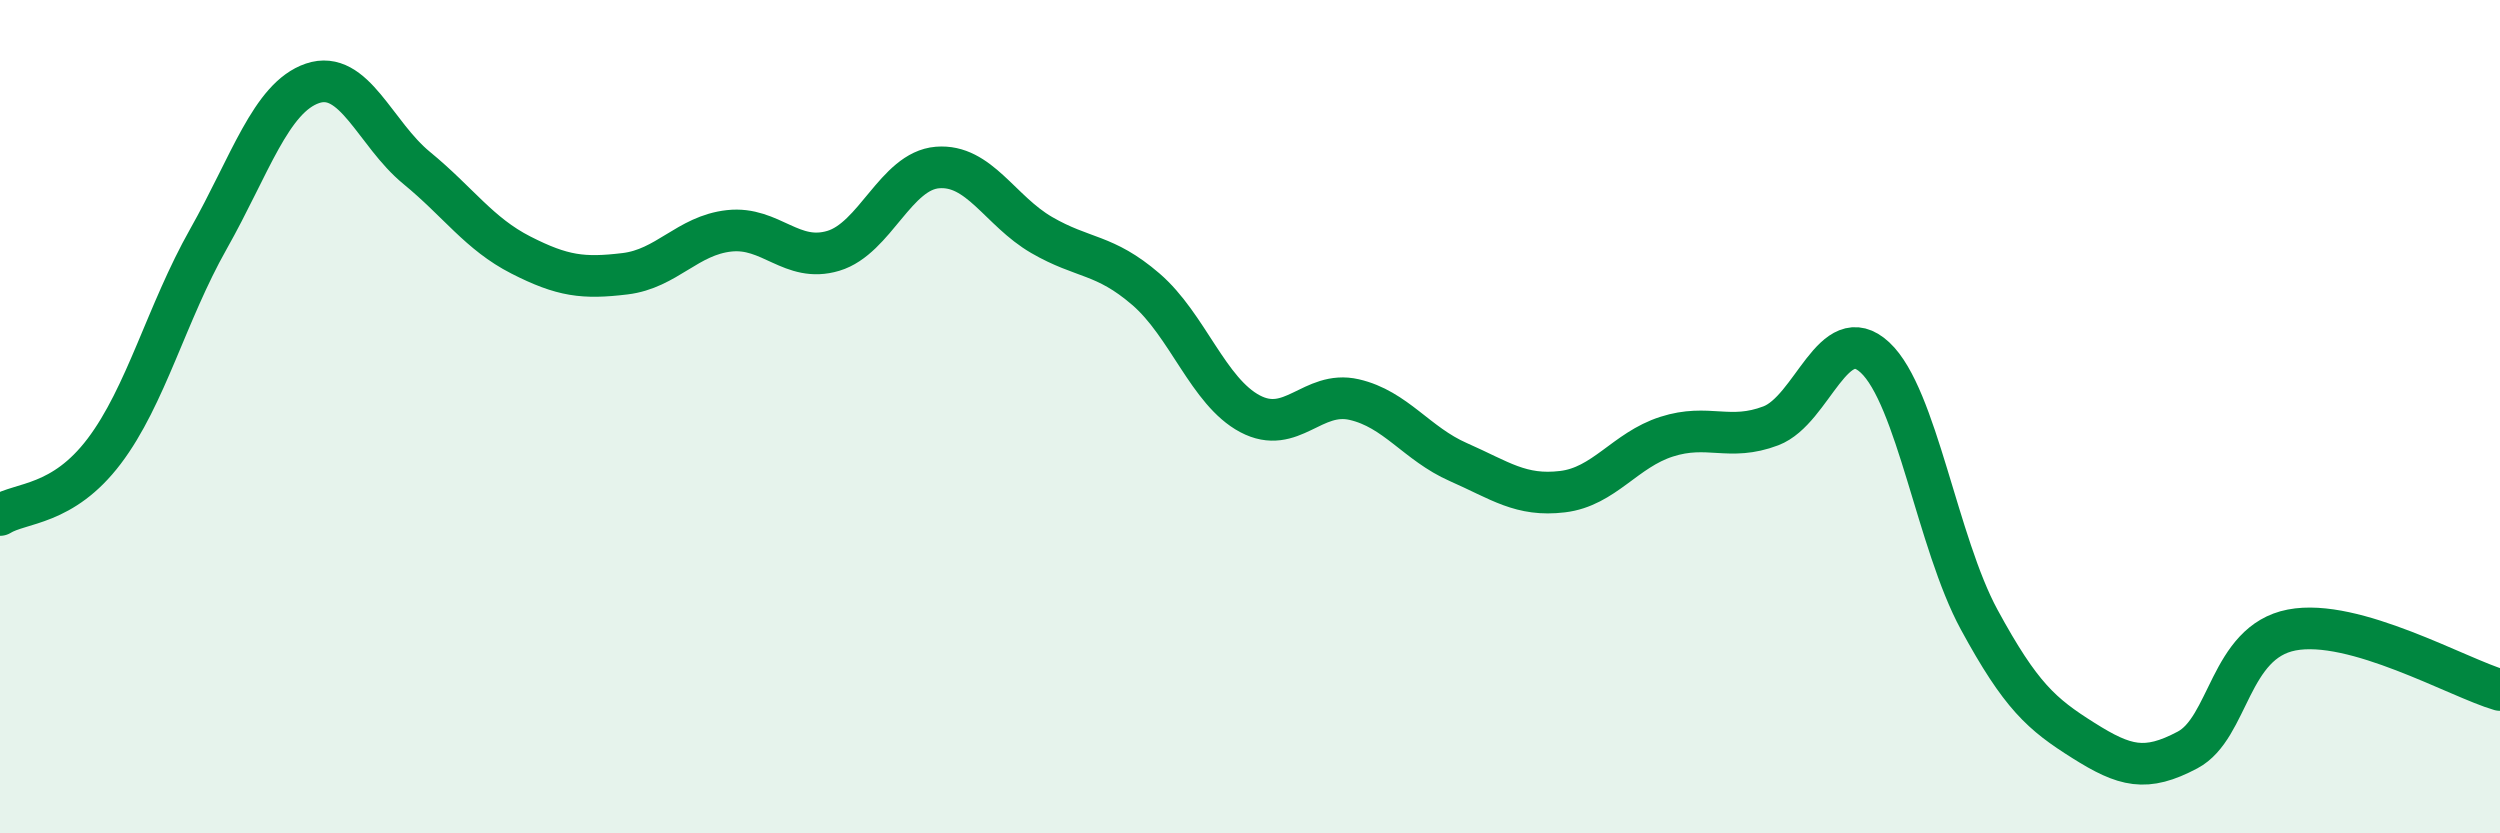 
    <svg width="60" height="20" viewBox="0 0 60 20" xmlns="http://www.w3.org/2000/svg">
      <path
        d="M 0,12.36 C 0.5,12.05 1.5,12.15 2.5,10.83 C 3.5,9.51 4,7.51 5,5.74 C 6,3.97 6.5,2.34 7.5,2 C 8.5,1.66 9,3.21 10,4.03 C 11,4.85 11.5,5.61 12.5,6.12 C 13.5,6.63 14,6.69 15,6.57 C 16,6.45 16.5,5.65 17.5,5.54 C 18.5,5.43 19,6.32 20,6.02 C 21,5.72 21.5,4.1 22.5,4.02 C 23.5,3.94 24,5.06 25,5.64 C 26,6.22 26.5,6.08 27.5,6.94 C 28.5,7.8 29,9.4 30,9.93 C 31,10.46 31.5,9.36 32.5,9.59 C 33.5,9.82 34,10.65 35,11.09 C 36,11.53 36.5,11.92 37.5,11.8 C 38.5,11.68 39,10.8 40,10.48 C 41,10.16 41.5,10.6 42.5,10.22 C 43.5,9.84 44,7.65 45,8.58 C 46,9.51 46.5,13.03 47.5,14.87 C 48.5,16.71 49,17.14 50,17.77 C 51,18.4 51.5,18.53 52.5,18 C 53.5,17.47 53.5,15.41 55,15.12 C 56.5,14.83 59,16.27 60,16.56L60 20L0 20Z"
        fill="#008740"
        opacity="0.1"
        stroke-linecap="round"
        stroke-linejoin="round"
      />
      <path
        d="M 0,12.36 C 0.5,12.05 1.5,12.15 2.5,10.83 C 3.5,9.51 4,7.51 5,5.74 C 6,3.97 6.5,2.34 7.5,2 C 8.5,1.66 9,3.21 10,4.03 C 11,4.85 11.5,5.61 12.5,6.12 C 13.5,6.63 14,6.69 15,6.57 C 16,6.45 16.5,5.65 17.5,5.54 C 18.5,5.43 19,6.32 20,6.02 C 21,5.72 21.5,4.1 22.5,4.02 C 23.5,3.94 24,5.06 25,5.64 C 26,6.22 26.5,6.08 27.5,6.94 C 28.5,7.8 29,9.4 30,9.93 C 31,10.46 31.5,9.36 32.5,9.59 C 33.5,9.82 34,10.65 35,11.09 C 36,11.53 36.5,11.92 37.5,11.8 C 38.5,11.68 39,10.8 40,10.48 C 41,10.16 41.5,10.6 42.5,10.22 C 43.5,9.84 44,7.65 45,8.58 C 46,9.51 46.5,13.03 47.5,14.87 C 48.5,16.71 49,17.14 50,17.77 C 51,18.4 51.5,18.53 52.5,18 C 53.5,17.47 53.5,15.41 55,15.12 C 56.5,14.83 59,16.27 60,16.56"
        stroke="#008740"
        stroke-width="1"
        fill="none"
        stroke-linecap="round"
        stroke-linejoin="round"
      />
    </svg>
  